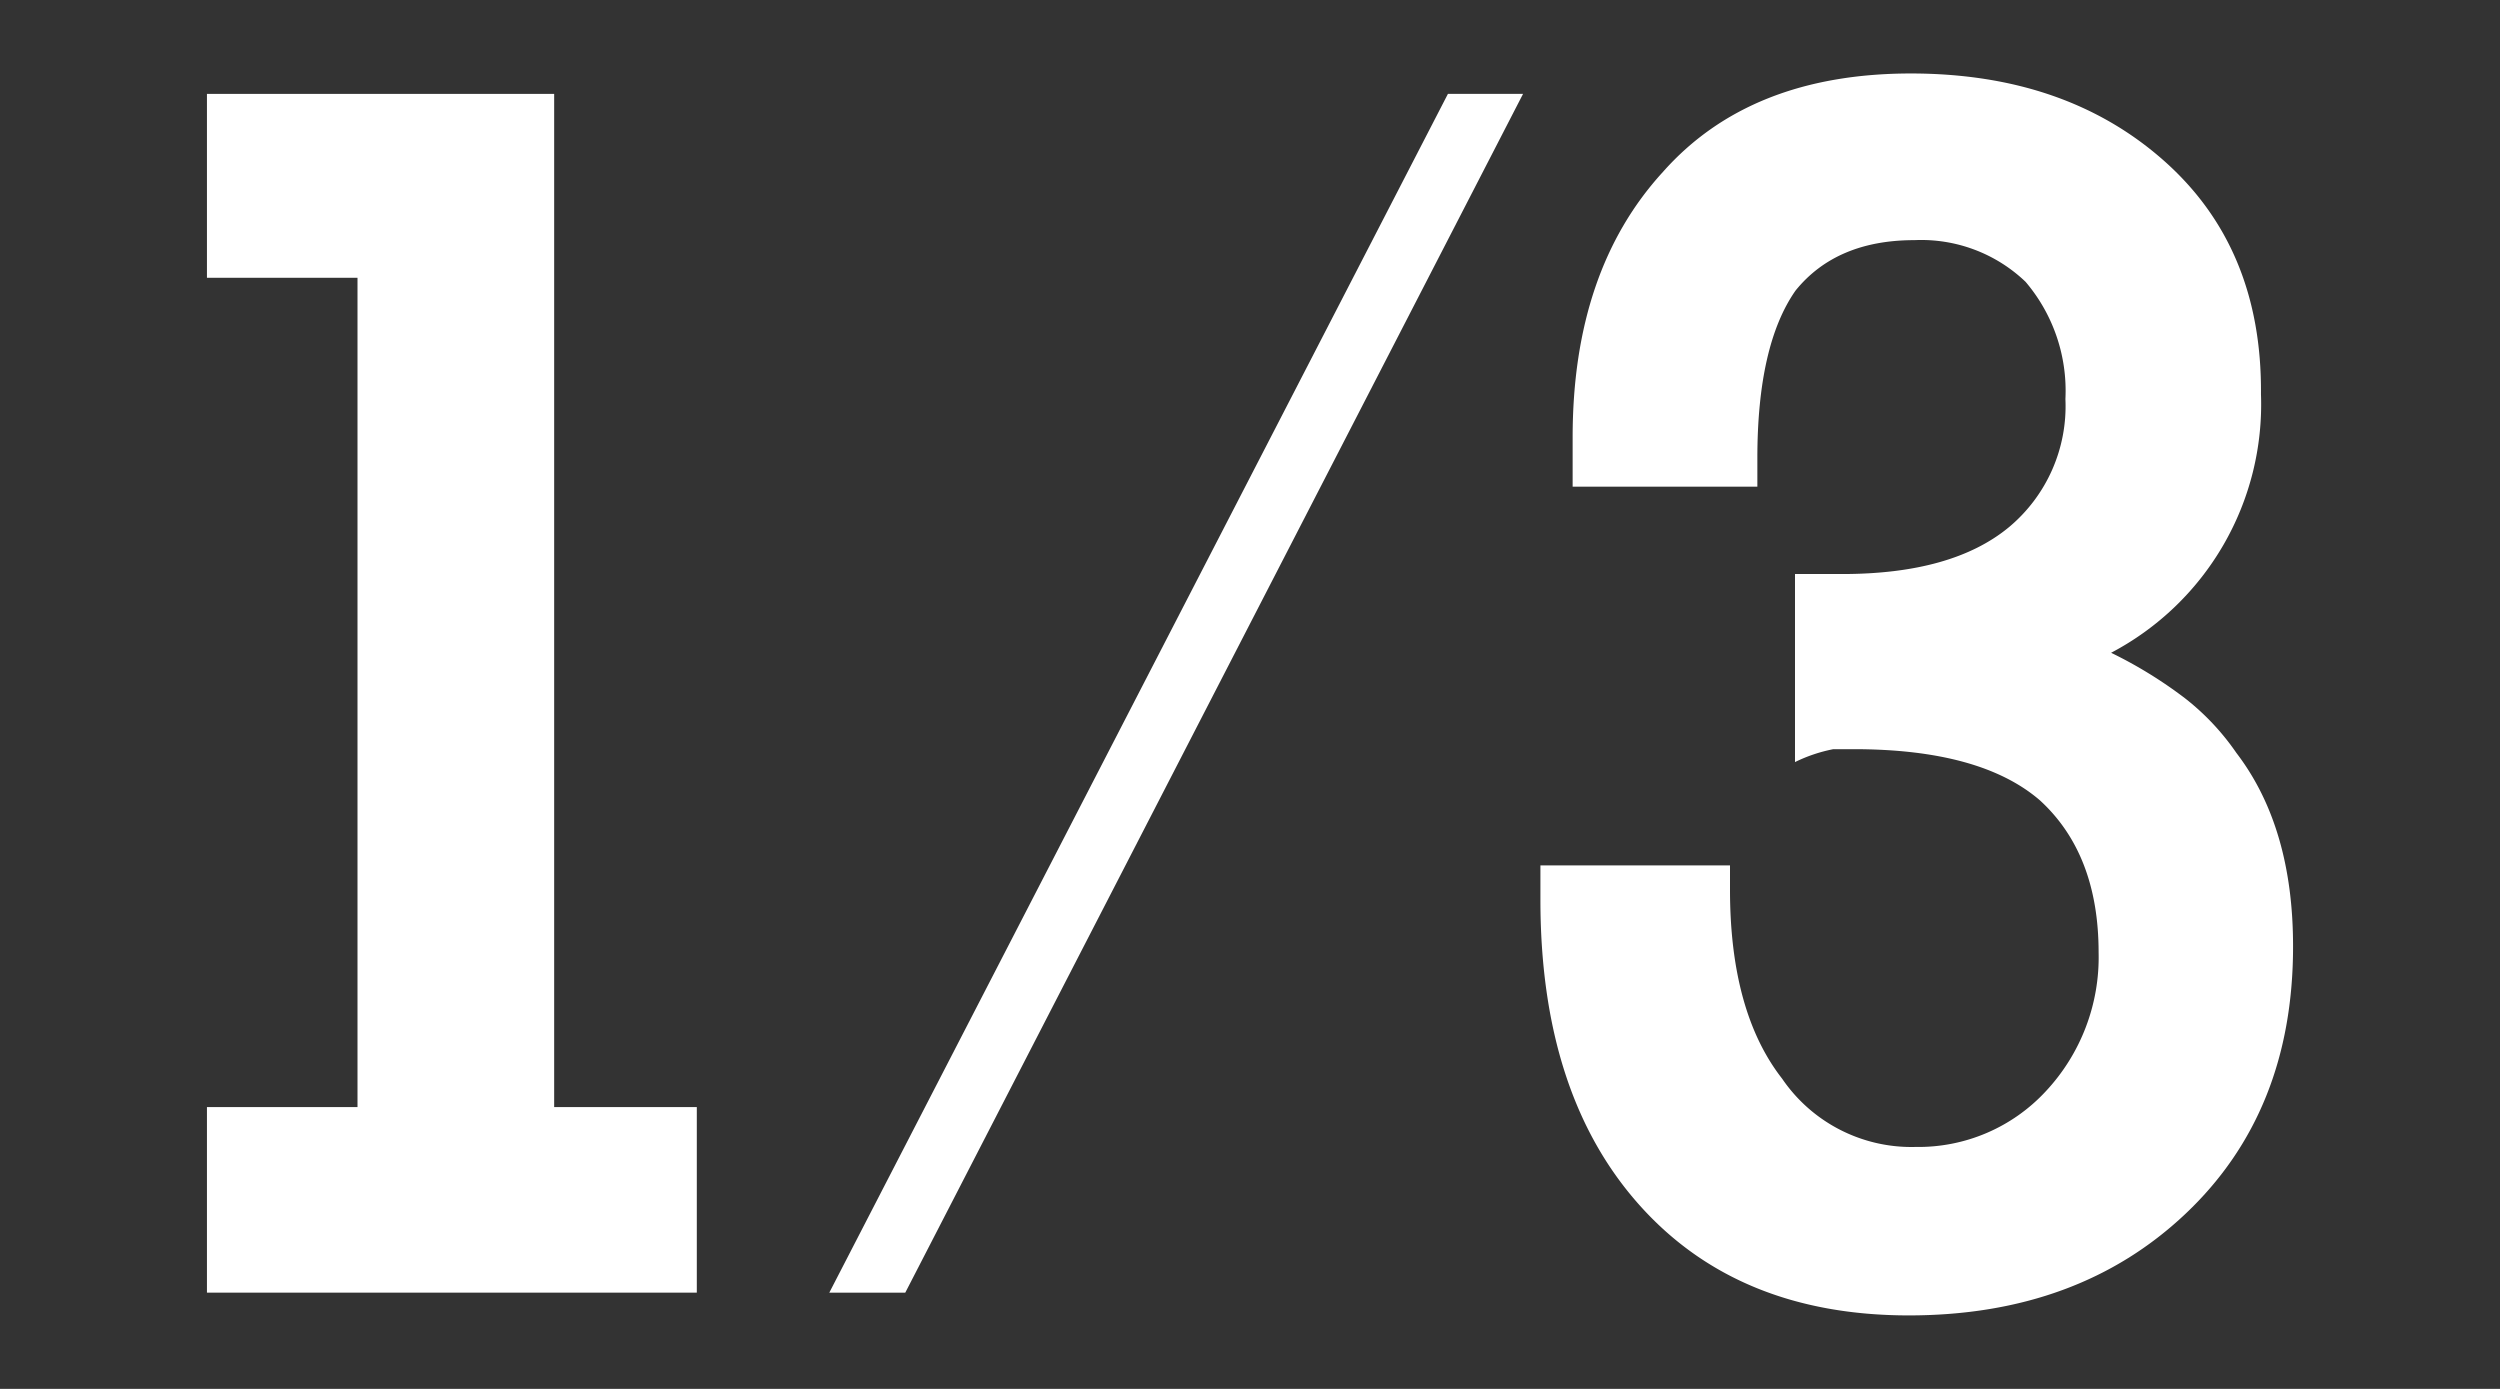<svg xmlns="http://www.w3.org/2000/svg" viewBox="0 0 180 100"><rect x="0" y="0" width="180" height="100" fill="#333333" stroke="none"/><defs><style>.cls-1{fill:#fff;}.cls-2{fill:none;}</style></defs><title>step1</title><g id="レイヤー_2" data-name="レイヤー 2"><g id="レイヤー_1-2" data-name="レイヤー 1"><path class="cls-1" d="M50.17,93.07H14.9V79.71H25.74V20H14.9V6.76h25V79.71H50.17Z"/><path class="cls-1" d="M165.1,68.16q0,11.9-7.73,19.22t-19.92,7.33q-12.36,0-19.46-8t-7.08-22v-2.4h13.65v1.75q0,8.79,3.75,13.6a11.27,11.27,0,0,0,9.61,4.92,12.5,12.5,0,0,0,9.37-4,14.13,14.13,0,0,0,3.81-10q0-7.08-4.22-10.95-4.27-3.69-13.42-3.69H132a11.08,11.08,0,0,0-2.76.93V41.33h3.4q7.92,0,12-3.37a11.35,11.35,0,0,0,4.07-9.23,12.11,12.11,0,0,0-2.87-8.44,10.87,10.87,0,0,0-8-3q-5.62,0-8.56,3.63-2.75,3.93-2.75,12.07v2.05h-13.3V31.48q0-12,6.5-19.1Q126,5.3,137.57,5.29q11.13,0,18.22,6.27t7,16.82A20.21,20.21,0,0,1,152,47a31.62,31.62,0,0,1,5.3,3.26,17.7,17.7,0,0,1,3.72,3.95Q165.11,59.56,165.1,68.16Z"/><path class="cls-1" d="M109.66,6.76,65.18,93.07H59.71L104.25,6.76Z"/><rect class="cls-2" width="180" height="100"/></g></g></svg>